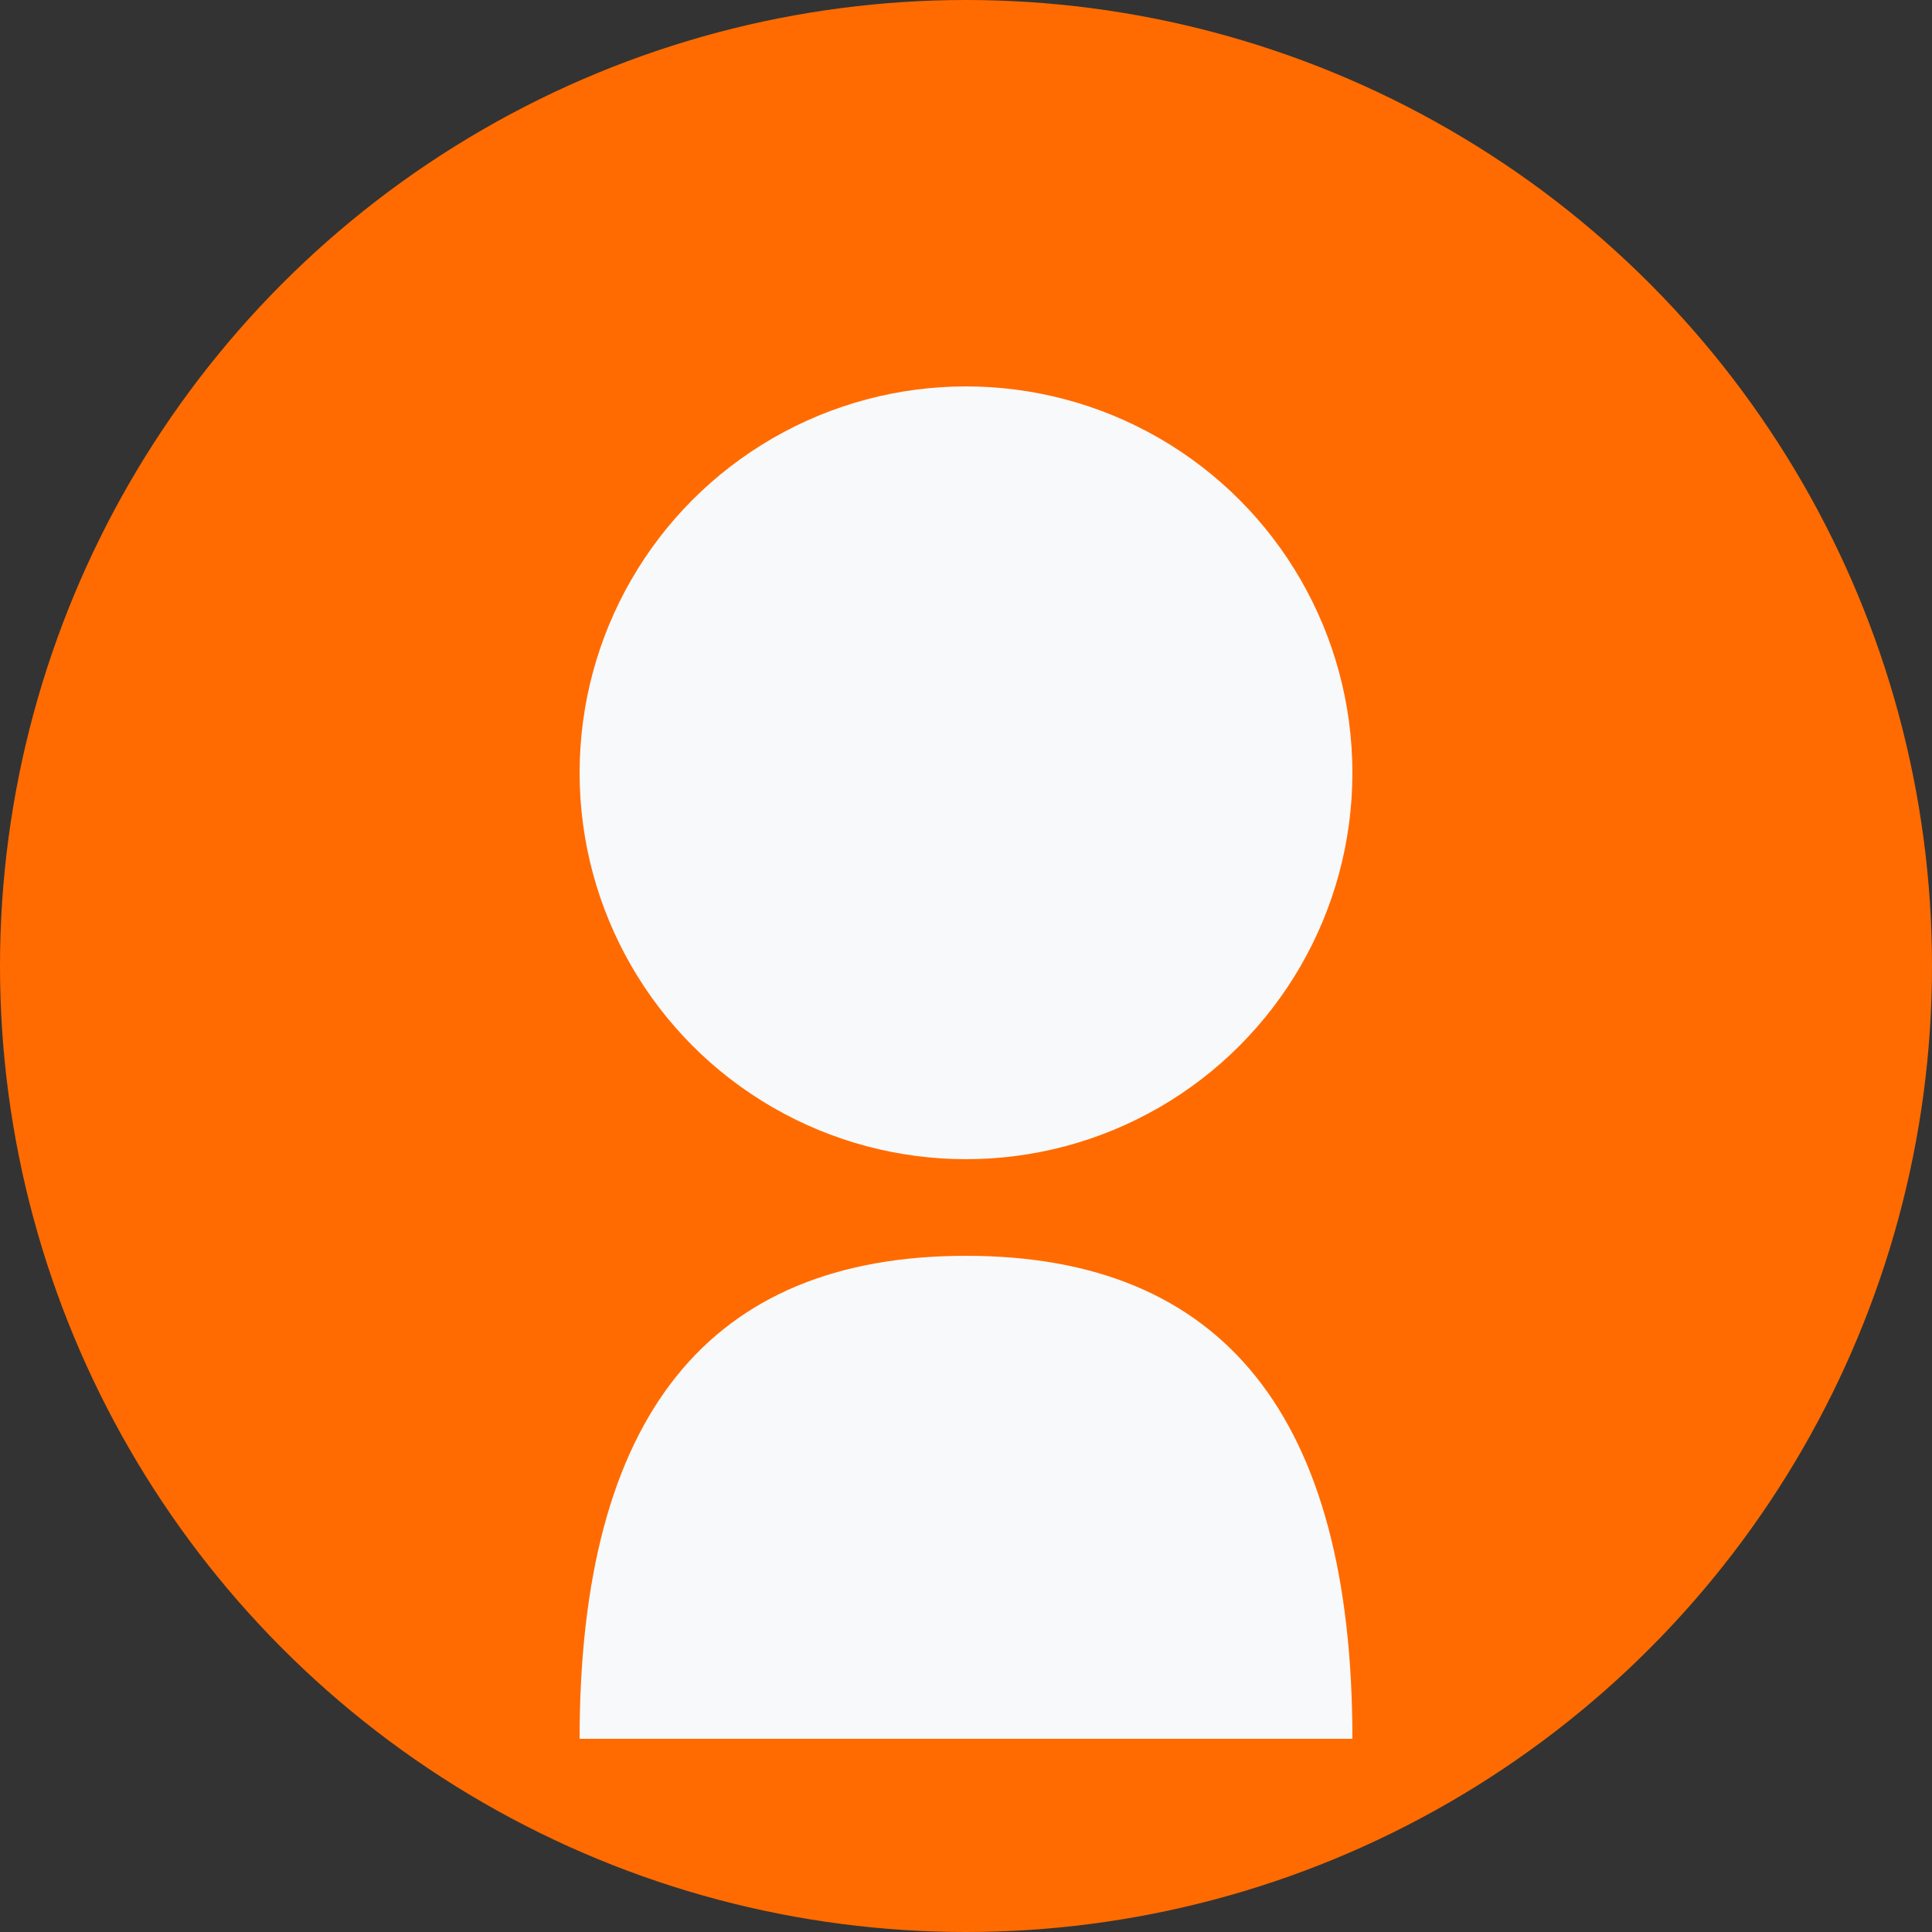 <svg width="200" height="200" xmlns="http://www.w3.org/2000/svg">
  <rect width="100%" height="100%" fill="#333333" stroke="none"/>
  <circle cx="100" cy="100" r="100" fill="#FF6B00" />
  <circle cx="100" cy="80" r="40" fill="#F8F9FA" />
  <path d="M100,130 Q60,130 60,180 L140,180 Q140,130 100,130 Z" fill="#F8F9FA" />
</svg>